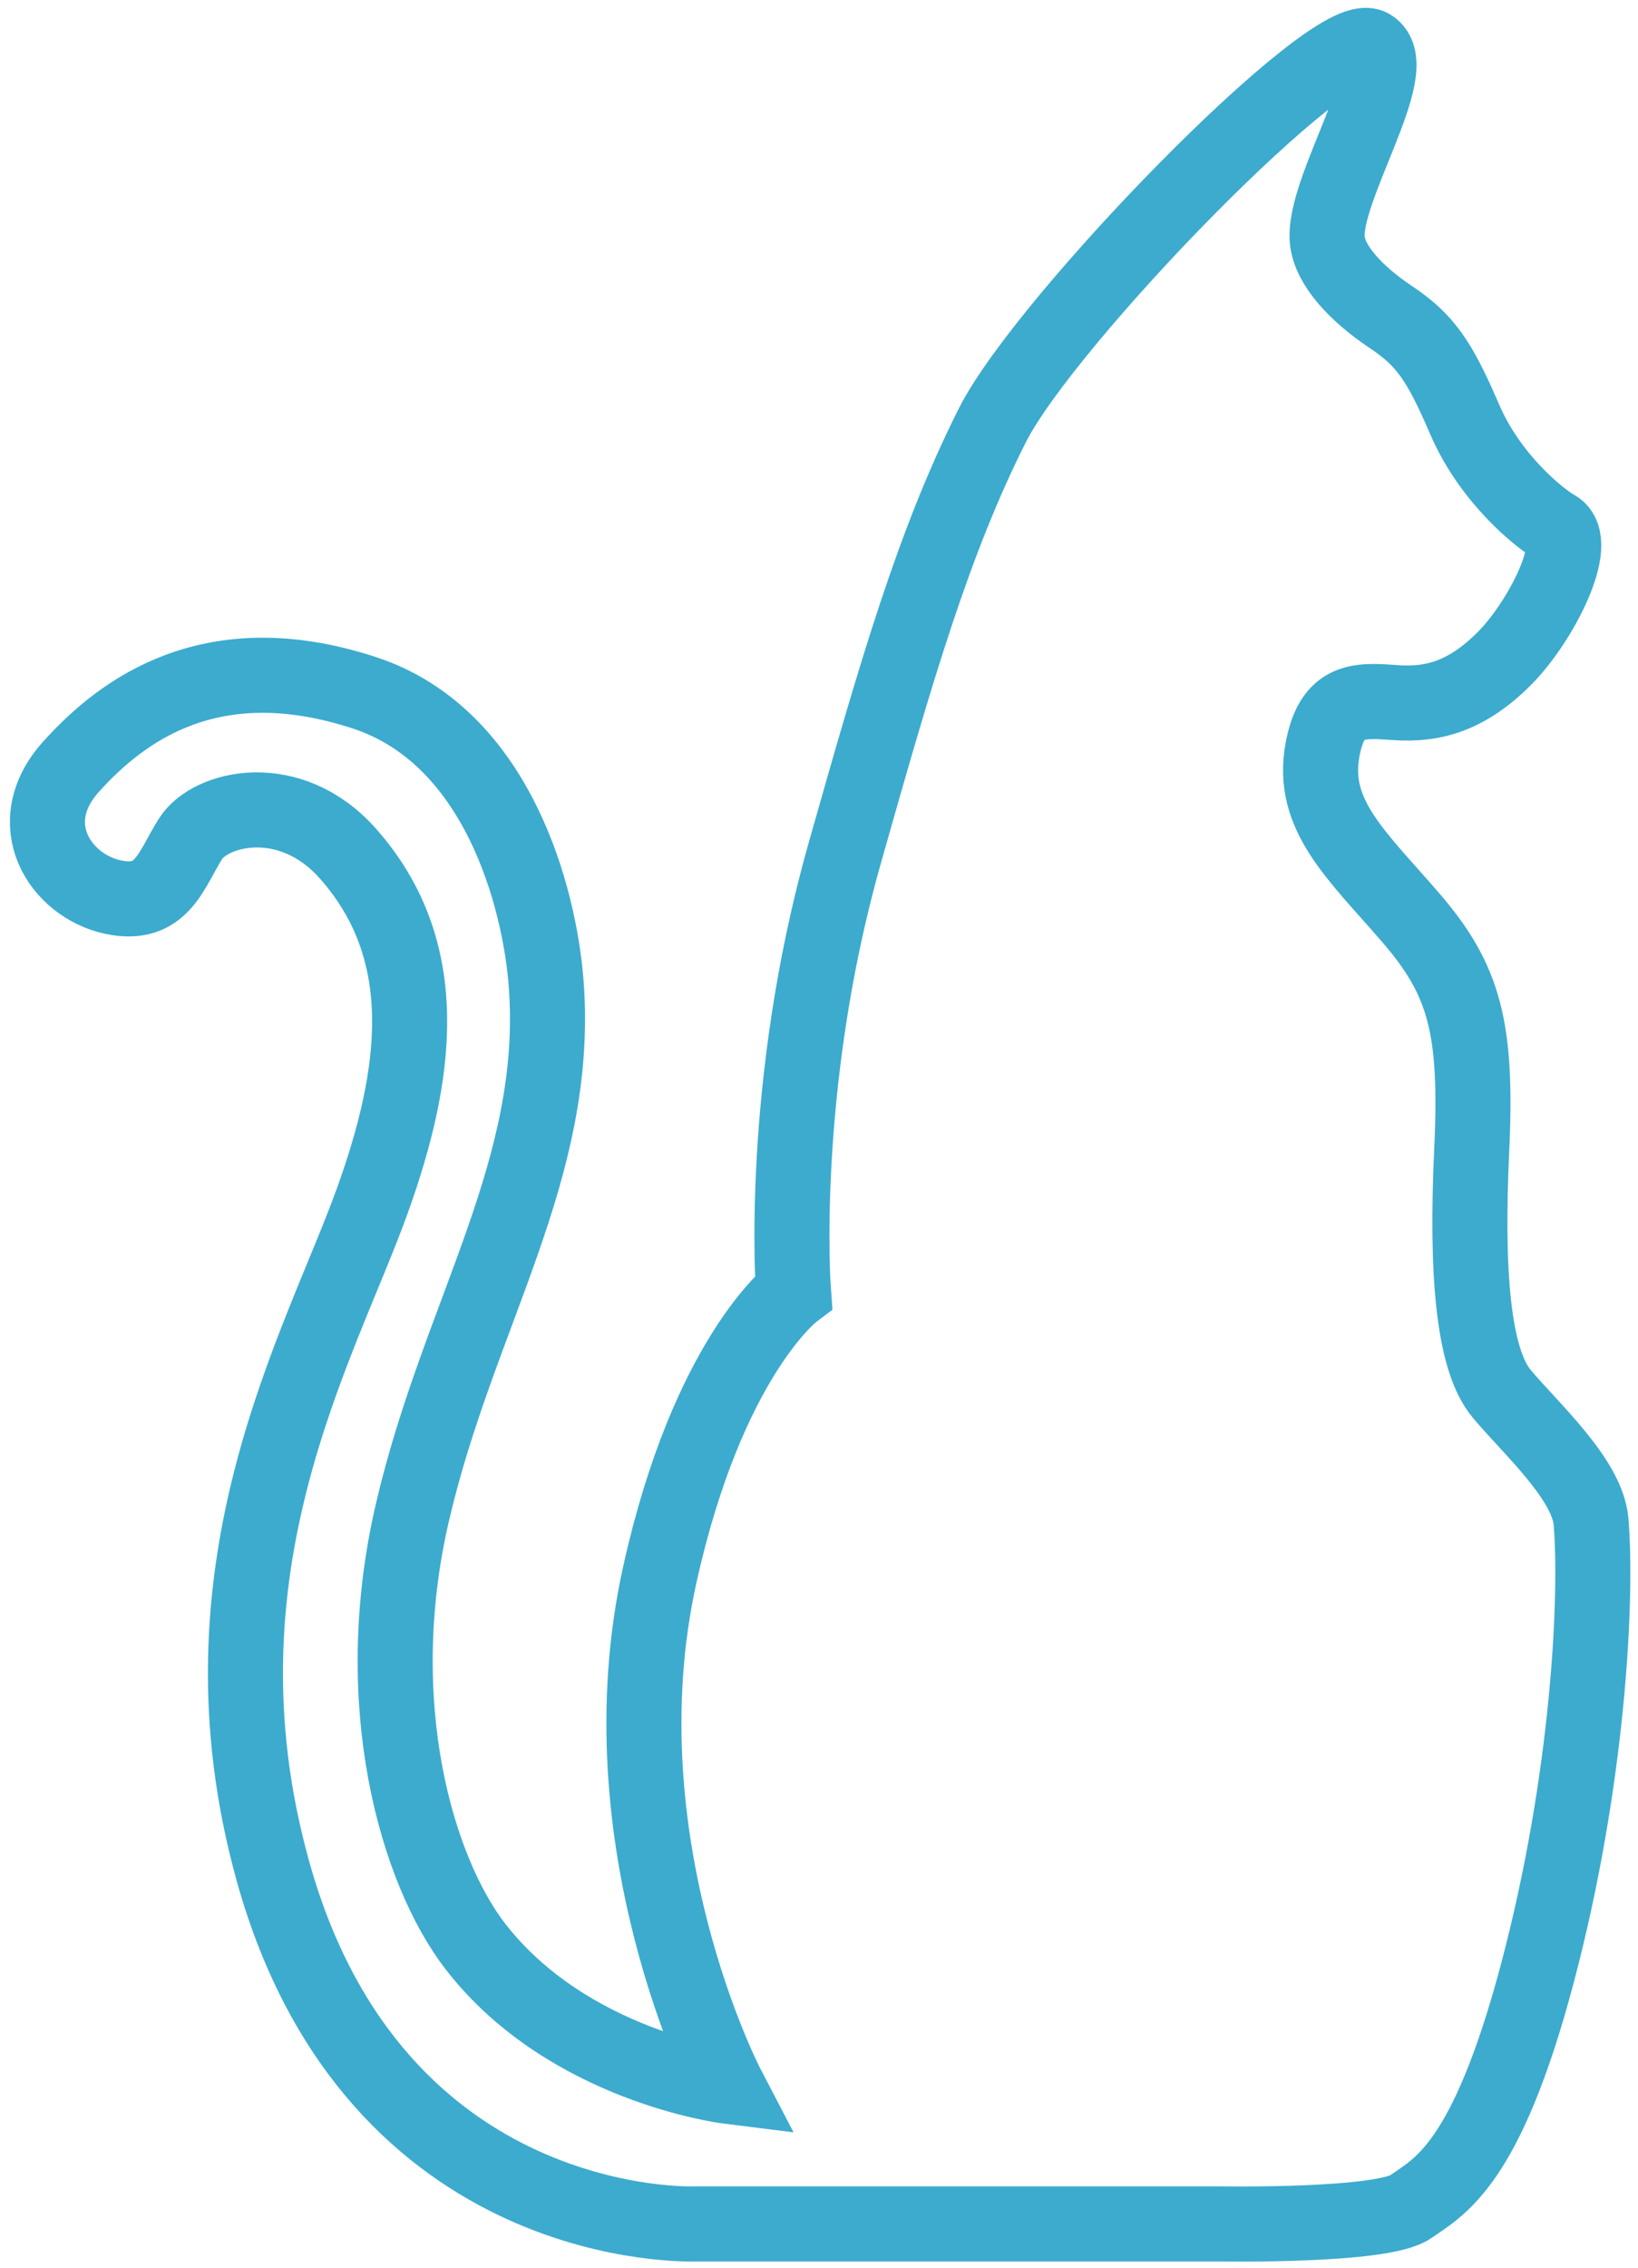 <svg xmlns="http://www.w3.org/2000/svg" xmlns:xlink="http://www.w3.org/1999/xlink" class="svg" style="enable-background:new 0 0 109.14 151.01;" version="1.1" viewBox="0 0 109.14 151.01" x="0px" y="0px" xml:space="preserve">
<style type="text/css">
	.st0{fill:none;stroke:#3CABCE;stroke-width:5;stroke-miterlimit:10;}
	.st1{fill:#FFFFFF;stroke:#3CABCE;stroke-width:5;stroke-miterlimit:10;}
	.st2{fill:#3CABCE;}
	.st3{fill:none;stroke:#3CABCE;stroke-width:5;stroke-linejoin:bevel;stroke-miterlimit:10;}
	.st4{fill:none;stroke:#FFFFFF;stroke-width:3;stroke-linecap:round;stroke-linejoin:round;stroke-miterlimit:10;}
	.st5{display:none;}
	.st6{display:inline;}
	.st7{fill:none;stroke:#FFFFFF;stroke-width:5;stroke-linecap:round;stroke-linejoin:round;stroke-miterlimit:10;}
</style>
<g id="_x30_">
	<path class="st0" d="M48.45,138.9c0,0-8.45-16.19-4.49-34.05c3.22-14.53,8.91-18.82,8.91-18.82s-1.03-13.53,3.41-29.21   c3.46-12.21,5.93-20.75,9.85-28.52c3.52-6.96,22.69-26.67,25.2-25.2c2.28,1.33-3.27,9.59-2.89,12.93c0.19,1.67,1.94,3.55,4.22,5.07   c2.27,1.52,3.22,2.84,4.93,6.82s5.02,6.62,6.06,7.2c1.71,0.95-0.95,6.25-3.41,8.72c-2.46,2.46-4.69,3.13-7.29,2.94   c-2.46-0.18-4.2-0.27-4.83,3.13c-0.81,4.36,2.27,7.01,5.87,11.18c3.6,4.17,4.45,7.34,4.07,15.49c-0.38,8.15,0.09,13.93,1.99,16.21   c1.89,2.27,5.72,5.68,5.96,8.52c0.42,5.01-0.15,17.13-3.56,30.02c-3.41,12.88-6.57,14.27-8.46,15.6   c-1.89,1.33-12.69,1.14-12.69,1.14H46.32c0,0-21.33,0.9-28.13-23.47c-5.62-20.17,3.13-34.95,6.63-44.69   c2.97-8.26,4.17-16.54-1.65-23.09c-3.85-4.33-9.15-3.06-10.47-0.98s-1.89,4.59-5.17,3.89c-3.54-0.76-6.2-4.91-2.79-8.69   c3.41-3.78,9.37-8.23,19.52-4.92c8.91,2.91,11.69,13.65,12.13,19.35c0.95,12.41-5.82,21.97-8.91,35.22   c-2.97,12.76,0.31,23.91,4.22,28.94C37.88,137.57,48.45,138.9,48.45,138.9z"></path>
</g>
<g class="st5" id="Layer_2">
	<g class="st6" id="CIRCLE_32_">
		<path class="st7" d="M-26.62,77.87c0-49.06,39.77-88.82,88.82-88.82s88.82,39.77,88.82,88.82s-39.77,88.82-88.82,88.82    S-26.62,126.92-26.62,77.87L-26.62,77.87z"></path>
	</g>
</g>
<g id="Isolation_Mode">
</g>
</svg>